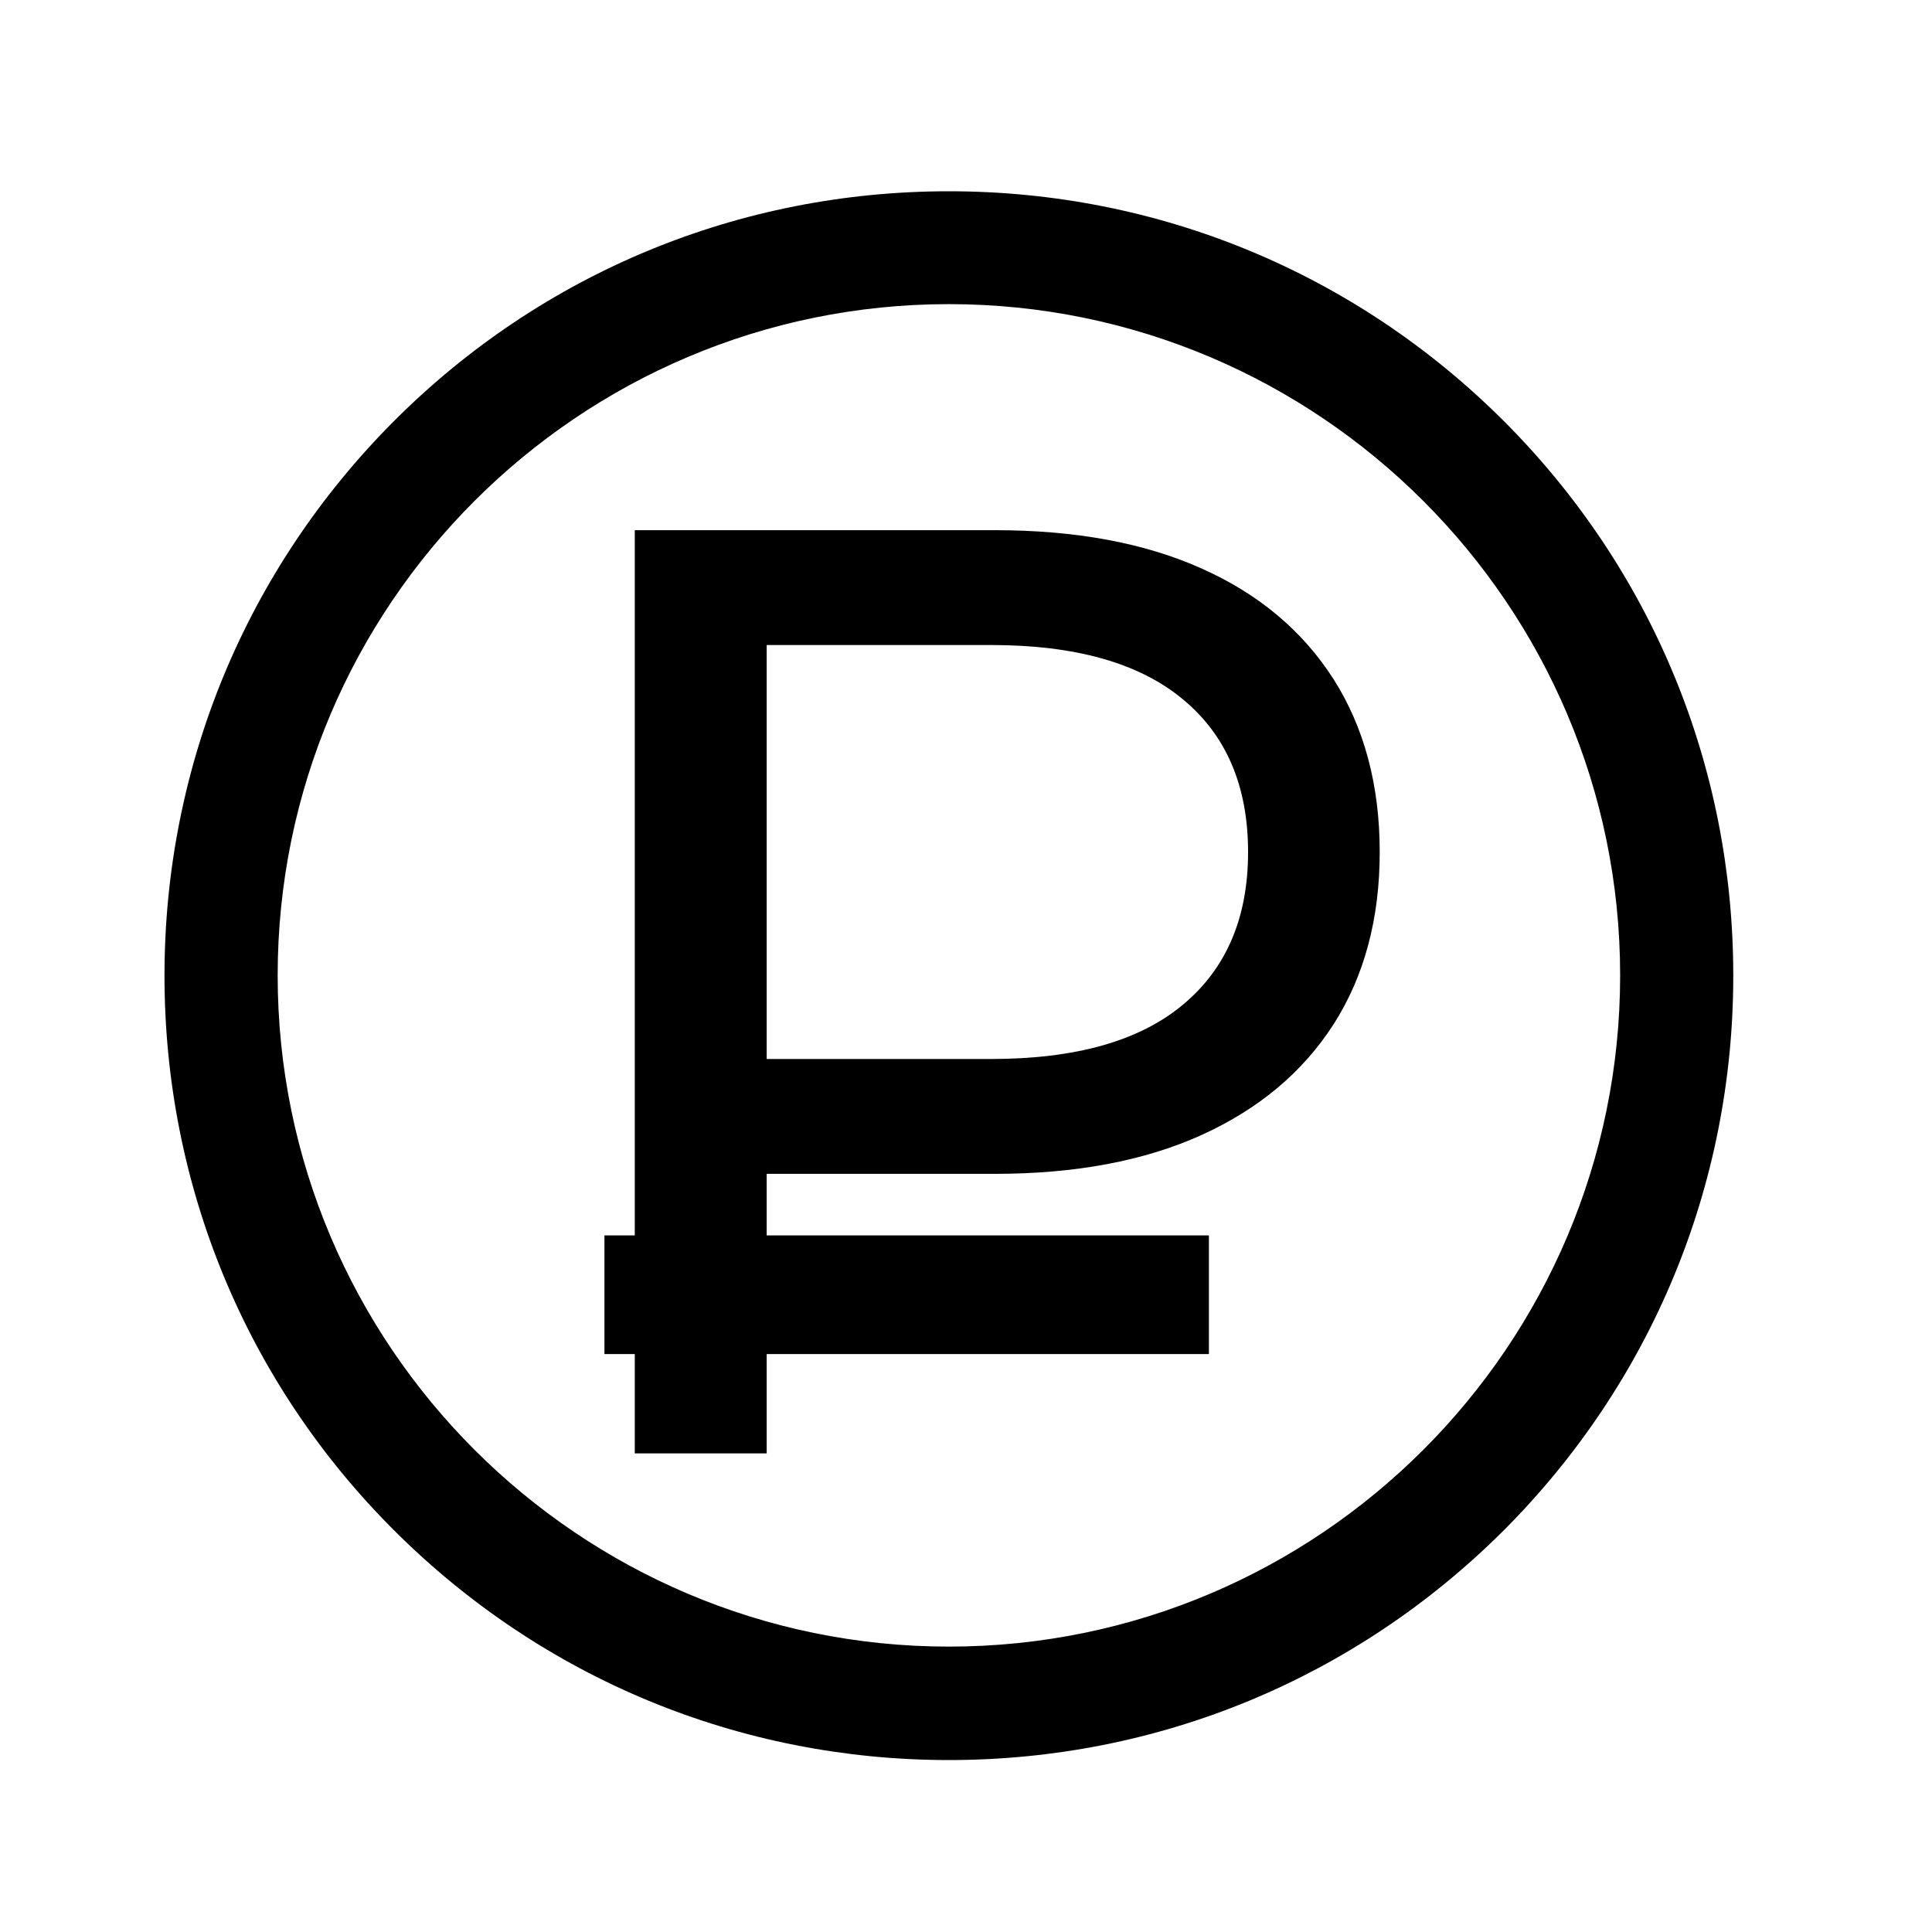 <svg width="36" height="36" viewBox="0 0 36 36" fill="none" xmlns="http://www.w3.org/2000/svg">
<path d="M17.681 32.796C13.778 32.796 10.106 31.274 7.344 28.517C4.583 25.761 3.065 22.084 3.065 18.18C3.065 14.277 4.588 10.605 7.344 7.843C10.106 5.081 13.778 3.564 17.681 3.564C21.585 3.564 25.257 5.086 28.019 7.843C30.78 10.605 32.297 14.277 32.297 18.18C32.297 22.084 30.775 25.756 28.019 28.517C25.257 31.274 21.585 32.796 17.681 32.796ZM17.681 5.667C10.785 5.667 5.174 11.278 5.174 18.175C5.174 25.072 10.785 30.682 17.681 30.682C24.578 30.682 30.189 25.072 30.189 18.175C30.189 11.278 24.578 5.667 17.681 5.667Z" fill="black"/>
<path d="M22.526 23.02H11.263V25.231H22.526V23.02Z" fill="black"/>
<path d="M11.828 27.082V9.879H18.534C20.041 9.879 21.327 10.116 22.392 10.594C23.456 11.068 24.274 11.757 24.85 12.657C25.421 13.557 25.709 14.632 25.709 15.876C25.709 17.121 25.421 18.19 24.85 19.085C24.274 19.98 23.456 20.664 22.392 21.148C21.327 21.631 20.041 21.873 18.534 21.873H13.181L14.286 20.715V27.082H11.828ZM14.286 20.962L13.181 19.733H18.462C20.036 19.733 21.229 19.399 22.037 18.725C22.849 18.052 23.256 17.105 23.256 15.876C23.256 14.647 22.849 13.695 22.037 13.027C21.224 12.353 20.036 12.019 18.462 12.019H13.181L14.286 10.79V20.962Z" fill="black"/>
</svg>
